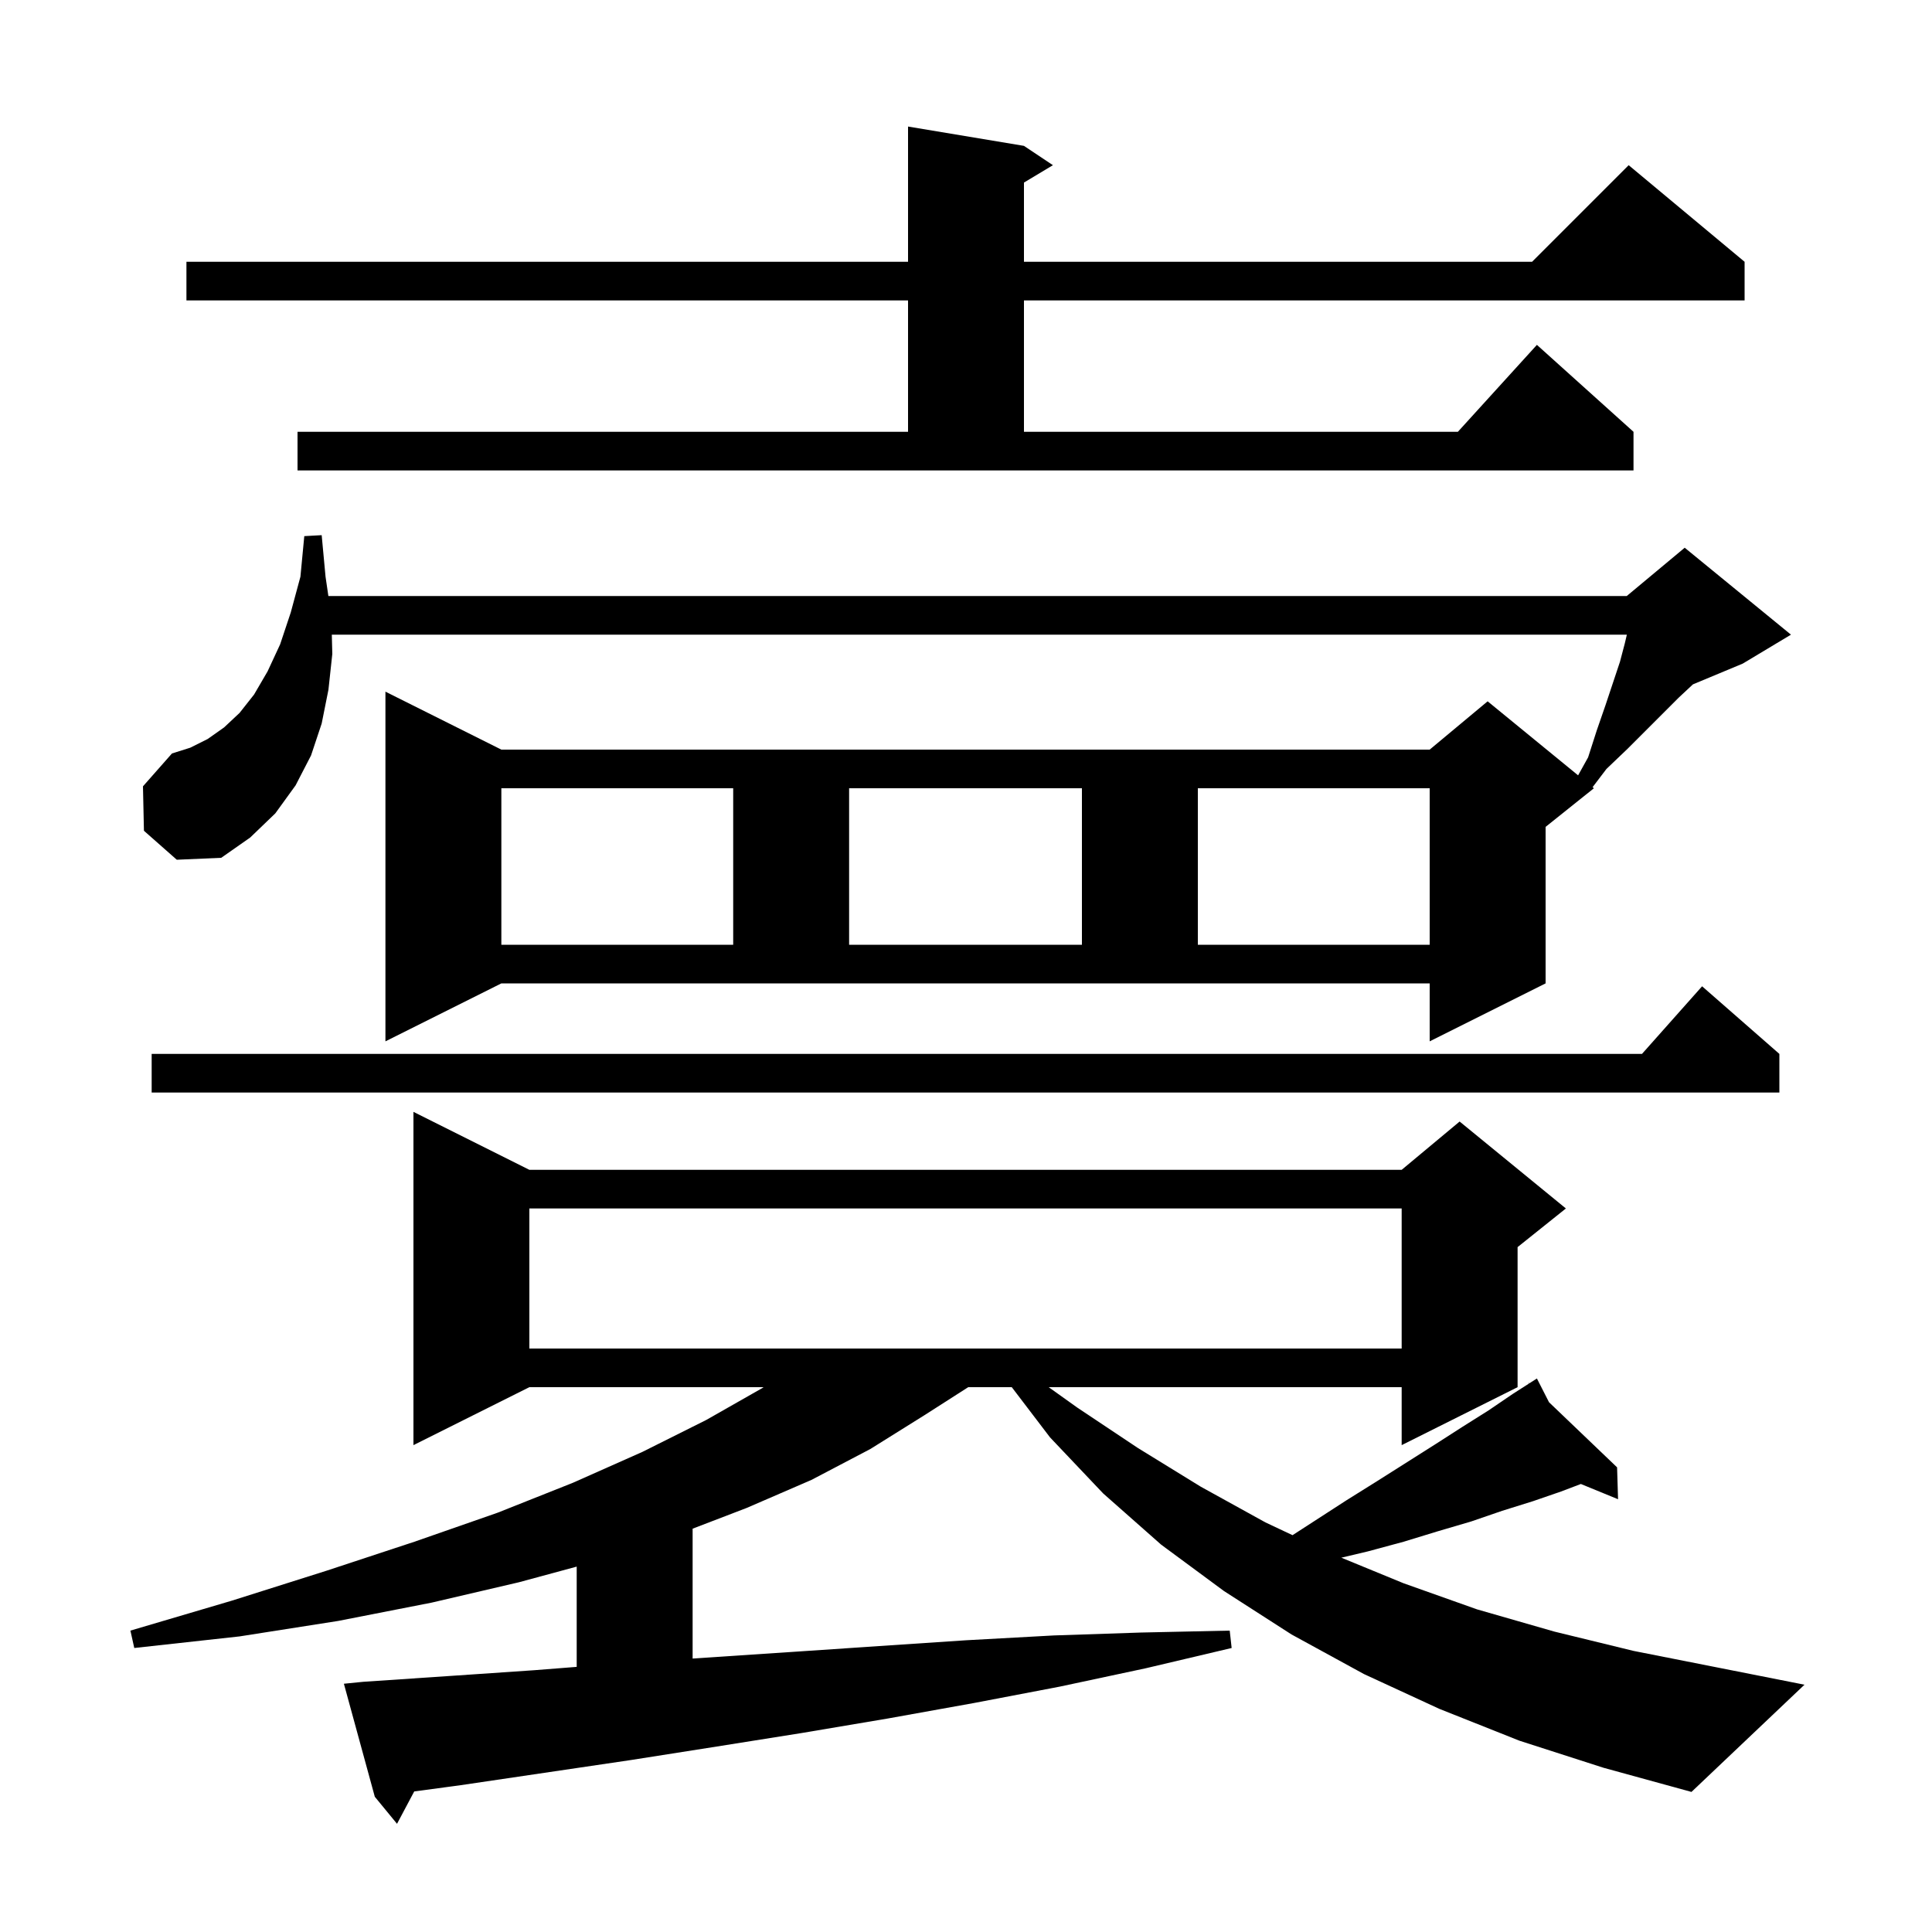 <svg xmlns="http://www.w3.org/2000/svg" xmlns:xlink="http://www.w3.org/1999/xlink" version="1.1" baseProfile="full" viewBox="0 0 200 200" width="200" height="200"><g fill="currentColor"><path d="M 157.3 180.2 L 149.0 176.9 L 141.2 173.3 L 133.7 169.2 L 126.7 164.7 L 120.2 159.9 L 114.2 154.6 L 108.7 148.8 L 104.738 143.6 L 100.231 143.6 L 95.7 146.5 L 90.1 150.0 L 84.0 153.2 L 77.3 156.1 L 71.7 158.248 L 71.7 171.694 L 73.1 171.6 L 82.1 171.0 L 91.0 170.4 L 100.0 169.8 L 109.1 169.3 L 118.1 169.0 L 127.3 168.8 L 127.5 170.6 L 118.6 172.7 L 109.7 174.6 L 100.8 176.3 L 91.9 177.9 L 83.0 179.4 L 74.2 180.8 L 65.3 182.2 L 47.7 184.8 L 42.88 185.45 L 41.1 188.8 L 38.8 186.0 L 35.6 174.3 L 37.6 174.1 L 46.5 173.5 L 55.3 172.9 L 59.7 172.554 L 59.7 162.176 L 53.7 163.8 L 44.7 165.9 L 35.0 167.8 L 24.8 169.4 L 13.9 170.6 L 13.5 168.8 L 24.0 165.7 L 33.8 162.6 L 42.9 159.6 L 51.5 156.6 L 59.3 153.5 L 66.5 150.3 L 73.1 147.0 L 78.9 143.7 L 79.045 143.6 L 54.8 143.6 L 42.8 149.6 L 42.8 115.1 L 54.8 121.1 L 145.1 121.1 L 151.1 116.1 L 162.1 125.1 L 157.1 129.1 L 157.1 143.6 L 145.1 149.6 L 145.1 143.6 L 108.56 143.6 L 111.5 145.7 L 117.8 149.9 L 124.3 153.9 L 131.0 157.6 L 133.803 158.921 L 139.4 155.3 L 142.6 153.3 L 148.6 149.5 L 151.4 147.7 L 154.1 146.0 L 156.6 144.3 L 158.278 143.226 L 158.2 143.1 L 158.31 143.205 L 159.1 142.7 L 160.353 145.159 L 167.4 151.9 L 167.5 155.2 L 163.65 153.622 L 161.6 154.4 L 158.7 155.4 L 155.5 156.4 L 152.3 157.5 L 148.9 158.5 L 145.3 159.6 L 141.6 160.6 L 138.853 161.251 L 145.3 163.9 L 152.9 166.6 L 160.9 168.9 L 169.1 170.9 L 177.7 172.6 L 186.8 174.4 L 175.1 185.5 L 166.0 183.0 Z M 54.8 125.1 L 54.8 139.6 L 145.1 139.6 L 145.1 125.1 Z M 184.2 109.1 L 184.2 113.1 L 15.7 113.1 L 15.7 109.1 L 169.978 109.1 L 176.2 102.1 Z M 39.9 107.8 L 39.9 71.6 L 51.9 77.6 L 148.0 77.6 L 154.0 72.6 L 163.365 80.263 L 164.4 78.4 L 165.3 75.6 L 166.2 73.0 L 167.7 68.5 L 168.2 66.6 L 168.4 65.75 L 168.4 65.7 L 34.349 65.7 L 34.4 67.7 L 34.0 71.4 L 33.3 74.9 L 32.2 78.2 L 30.6 81.3 L 28.5 84.2 L 25.9 86.7 L 22.9 88.8 L 18.3 89.0 L 14.9 86.0 L 14.8 81.4 L 17.8 78.0 L 19.7 77.4 L 21.5 76.5 L 23.2 75.3 L 24.8 73.8 L 26.3 71.9 L 27.7 69.5 L 29.0 66.7 L 30.1 63.4 L 31.1 59.7 L 31.5 55.5 L 33.3 55.4 L 33.7 59.7 L 33.993 61.7 L 168.4 61.7 L 174.4 56.7 L 185.4 65.7 L 180.4 68.7 L 175.252 70.845 L 173.8 72.2 L 168.5 77.5 L 166.3 79.6 L 164.864 81.489 L 165.0 81.6 L 164.439 82.049 L 164.4 82.1 L 164.386 82.091 L 160.0 85.6 L 160.0 101.8 L 148.0 107.8 L 148.0 101.8 L 51.9 101.8 Z M 51.9 81.6 L 51.9 97.8 L 75.9 97.8 L 75.9 81.6 Z M 87.9 81.6 L 87.9 97.8 L 112.0 97.8 L 112.0 81.6 Z M 124.0 81.6 L 124.0 97.8 L 148.0 97.8 L 148.0 81.6 Z M 30.8 44.7 L 94.0 44.7 L 94.0 31.1 L 19.3 31.1 L 19.3 27.1 L 94.0 27.1 L 94.0 13.1 L 106.0 15.1 L 109.0 17.1 L 106.0 18.9 L 106.0 27.1 L 158.6 27.1 L 168.6 17.1 L 180.6 27.1 L 180.6 31.1 L 106.0 31.1 L 106.0 44.7 L 150.918 44.7 L 159.1 35.7 L 169.1 44.7 L 169.1 48.7 L 30.8 48.7 Z "/></g></svg>